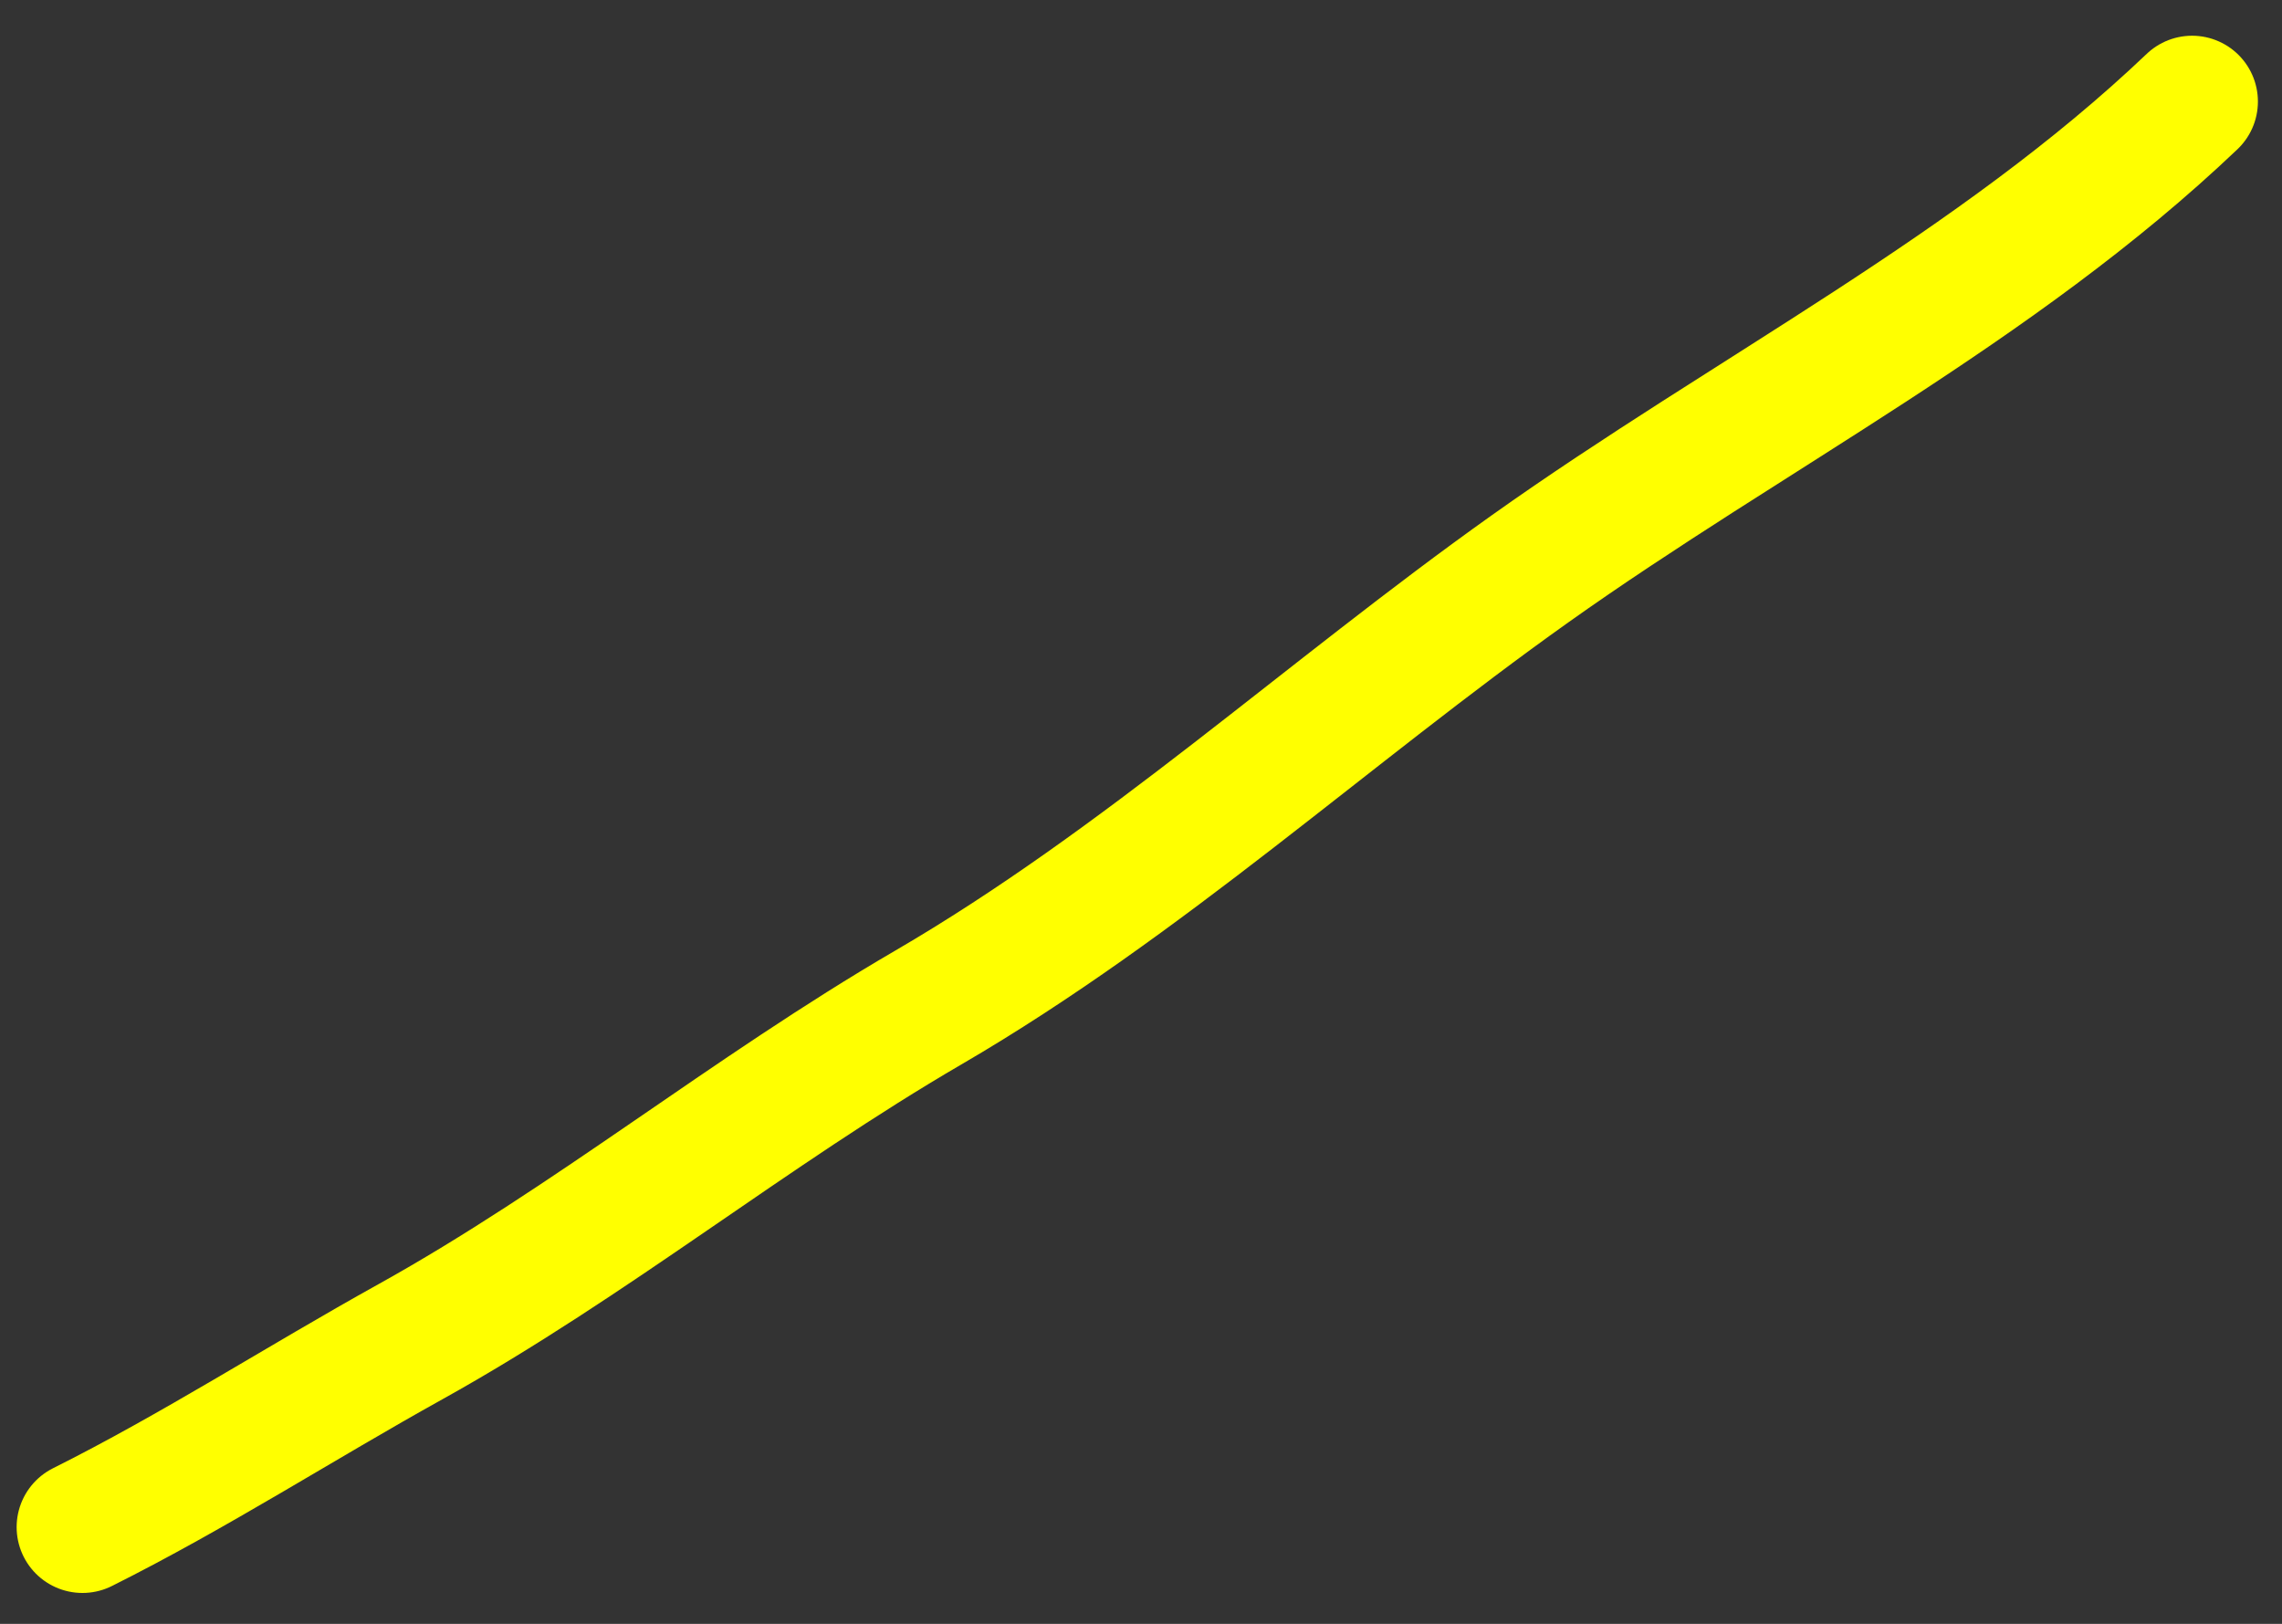 <?xml version="1.0" encoding="UTF-8"?> <svg xmlns="http://www.w3.org/2000/svg" width="52" height="37" viewBox="0 0 52 37" fill="none"><rect x="0" y="0" width="52" height="37" fill="#333333" stroke="none"/> <path d="M49.951 2.314C45.489 6.564 39.864 9.408 34.865 12.961C30.25 16.242 26.051 20.105 21.151 22.958C17.087 25.325 13.447 28.297 9.35 30.573C6.858 31.957 4.425 33.523 1.879 34.796" stroke="#FFFF00" stroke-width="3" stroke-linecap="round"></path> </svg> 